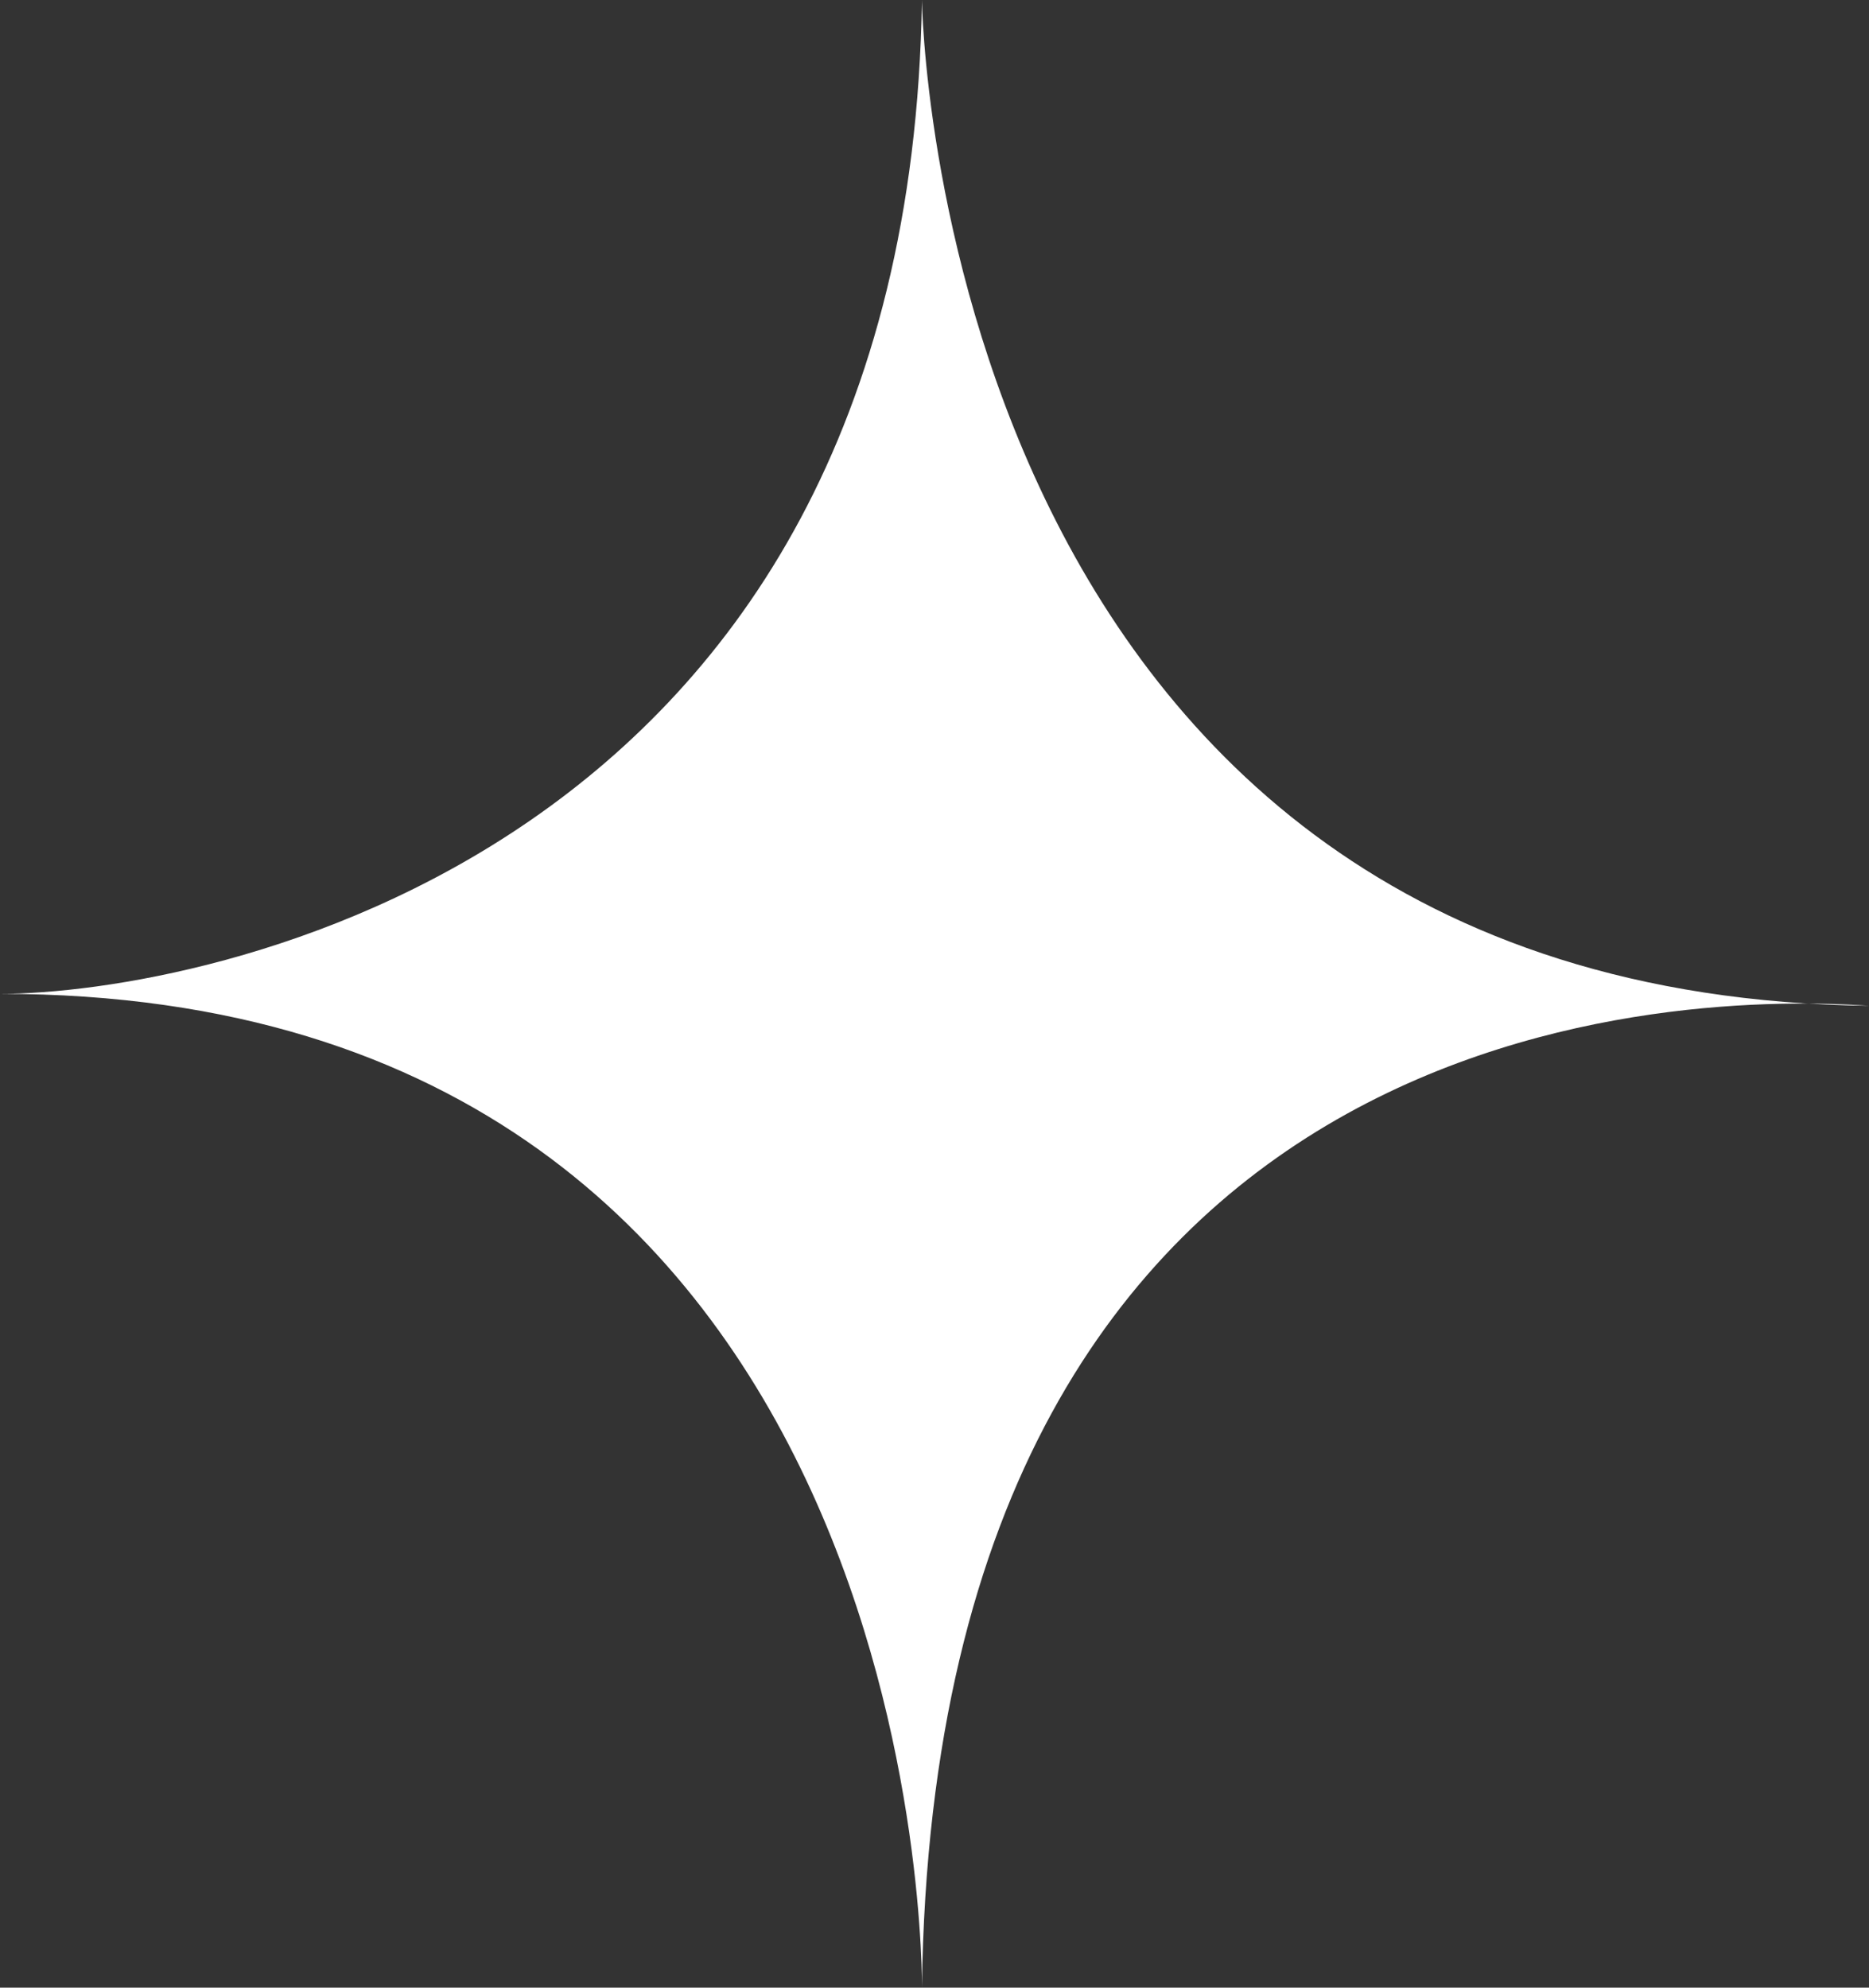 <?xml version="1.0" encoding="UTF-8"?> <svg xmlns="http://www.w3.org/2000/svg" width="156.1" height="166" viewBox="0 0 156.1 166"><rect x="0" y="0" width="156.1" height="166" fill="#333333" stroke="none"/> <defs> <style> .a { fill: #fff; } </style> </defs> <title>star_wh</title> <path class="a" d="M77,0s1,83,79.1,84c-14.2-1-78-1-79.1,82,0,0,1-83-77-83C16.6,83,75.9,72,77,0Z"></path> </svg> 